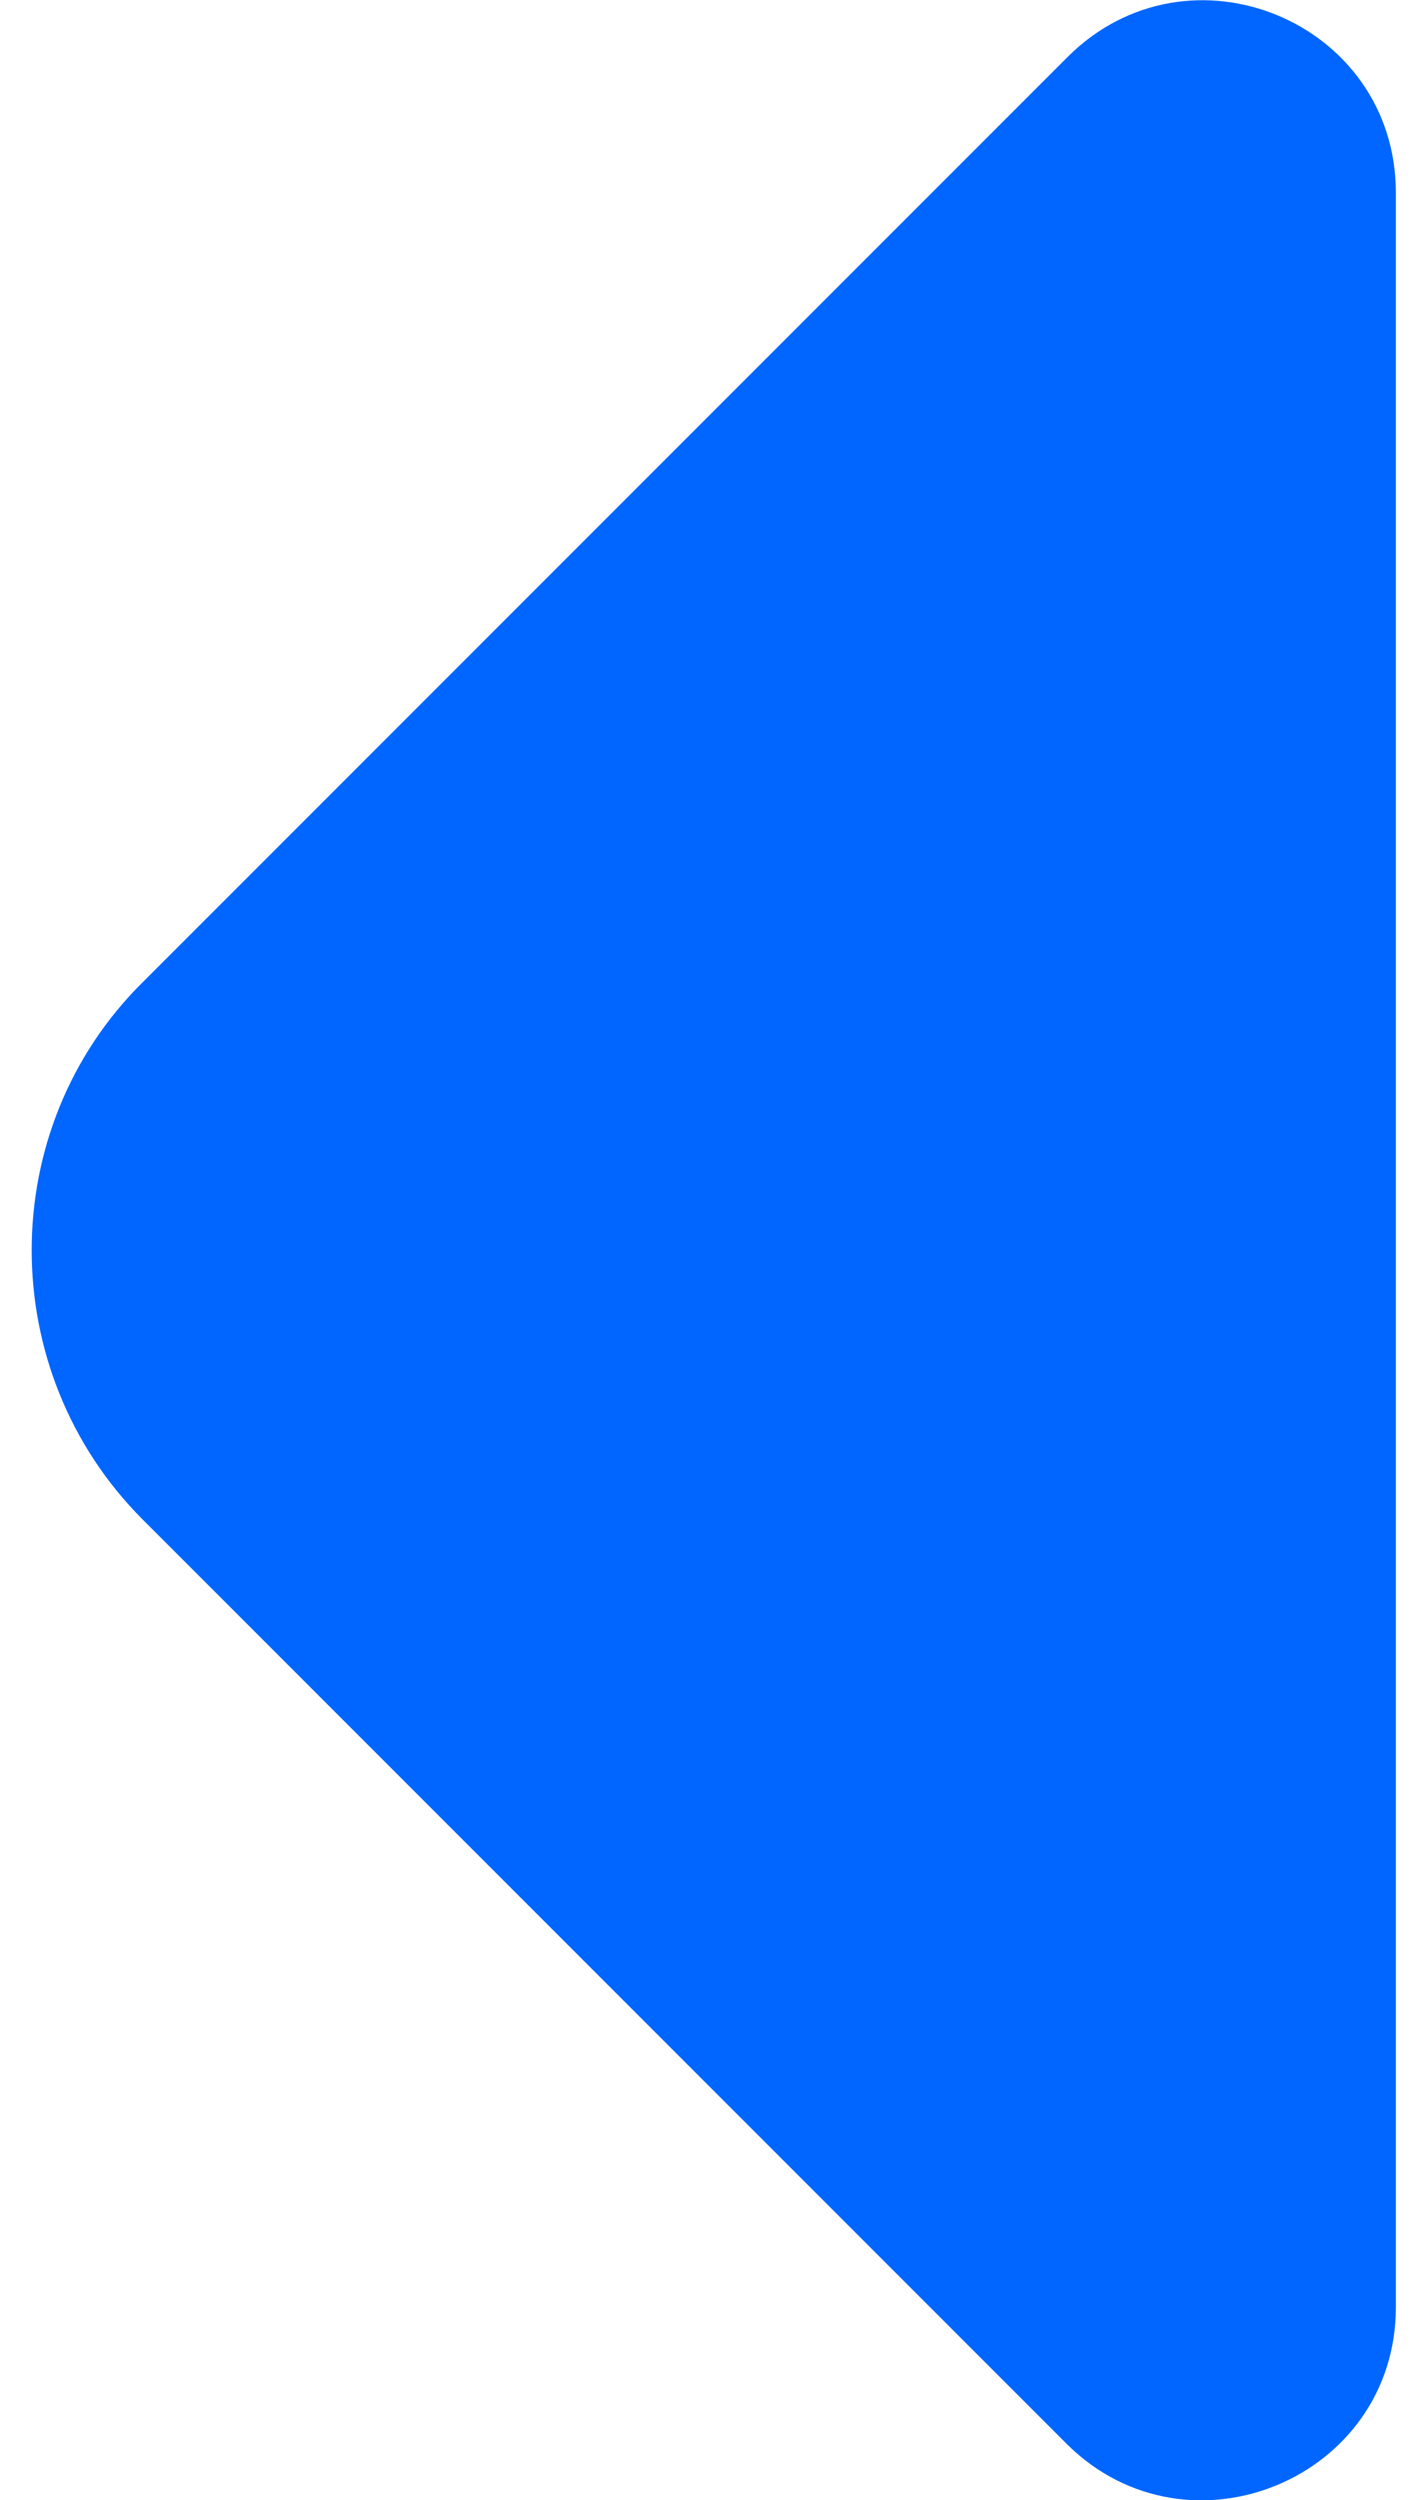 <svg width="8" height="14" viewBox="0 0 8 14" fill="none" xmlns="http://www.w3.org/2000/svg">
<path d="M0.8 8.51L2.77 10.48L5.98 13.69C6.66 14.36 7.82 13.88 7.82 12.92L7.82 6.69L7.82 1.08C7.82 0.12 6.66 -0.36 5.98 0.32L0.8 5.5C-0.03 6.32 -0.03 7.68 0.8 8.51Z" fill="#0166FF"/>
</svg>
